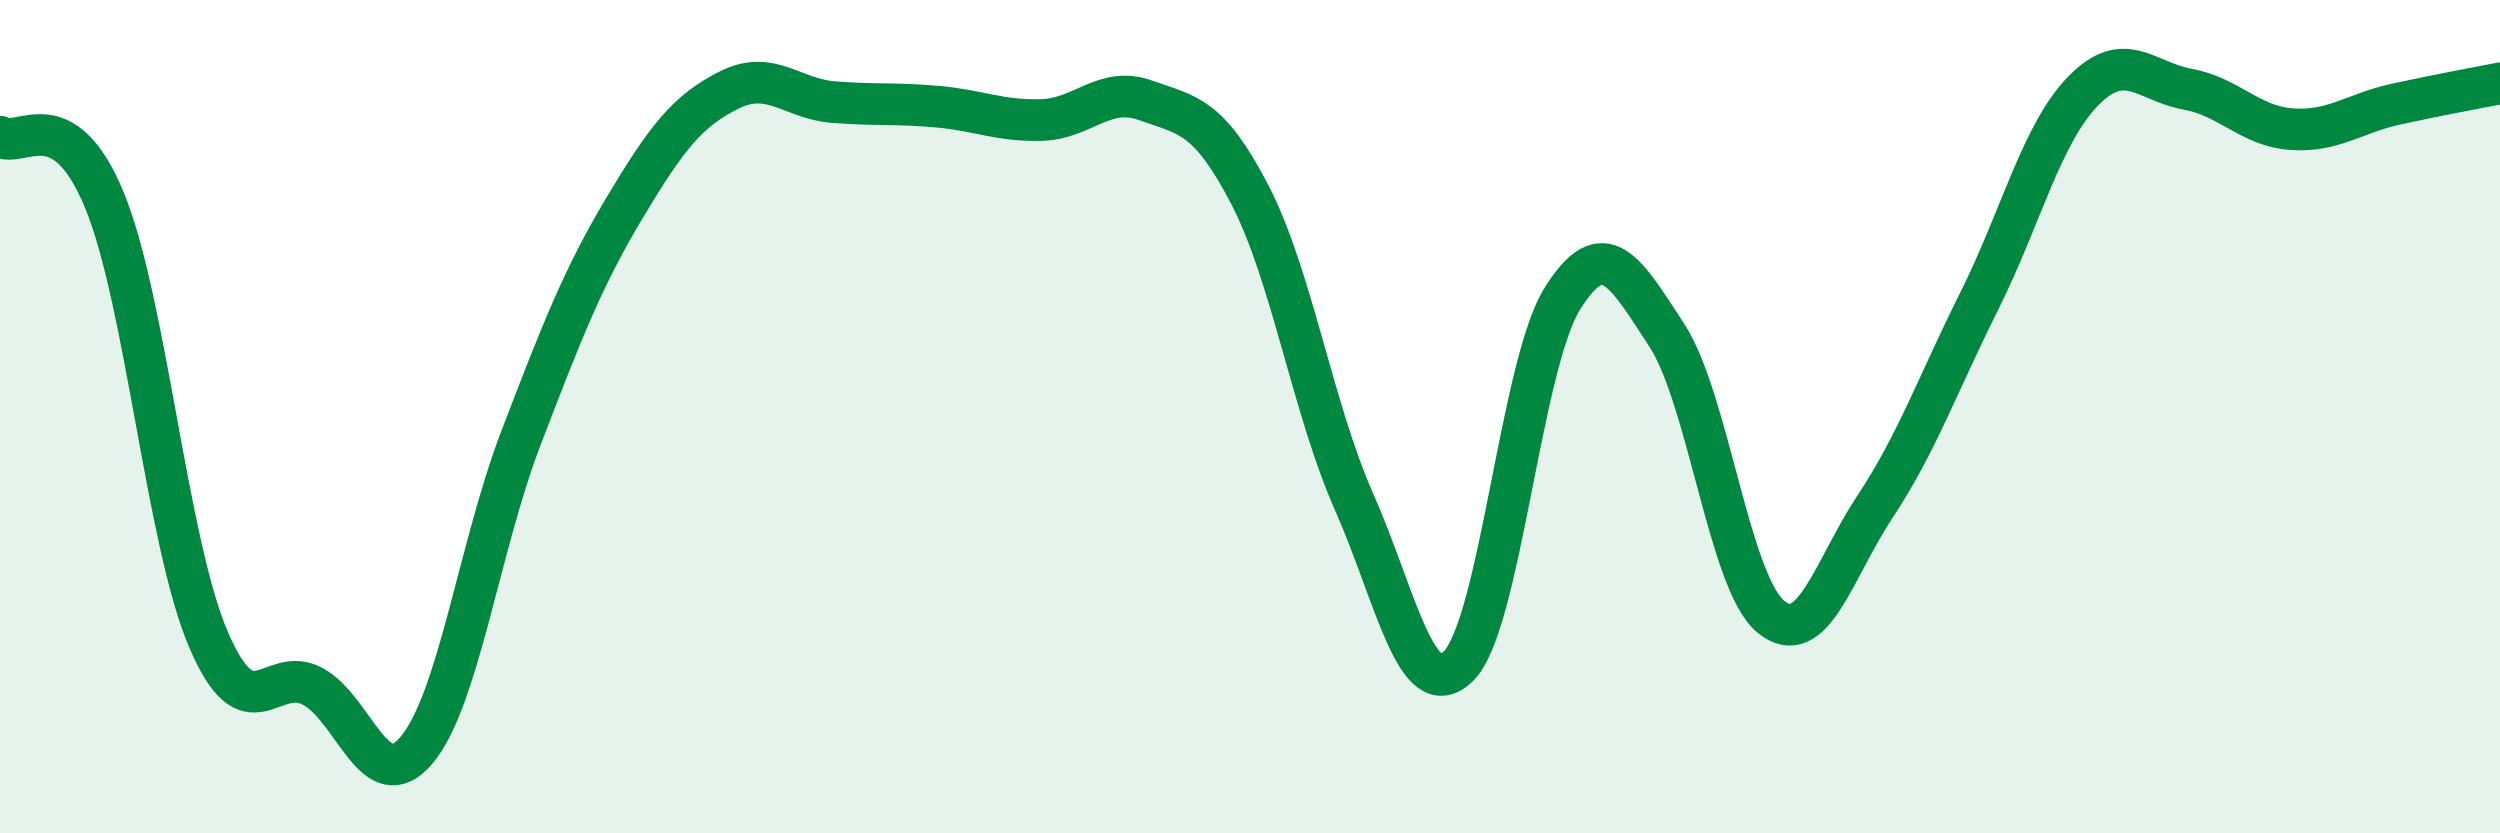 
    <svg width="60" height="20" viewBox="0 0 60 20" xmlns="http://www.w3.org/2000/svg">
      <path
        d="M 0,3.28 C 0.5,3.58 1.5,2.38 2.5,4.79 C 3.5,7.2 4,13 5,15.34 C 6,17.68 6.5,15.94 7.5,16.47 C 8.5,17 9,19.19 10,18 C 11,16.81 11.5,13.13 12.5,10.52 C 13.5,7.91 14,6.64 15,4.97 C 16,3.3 16.5,2.66 17.5,2.16 C 18.5,1.66 19,2.37 20,2.45 C 21,2.53 21.5,2.47 22.5,2.56 C 23.5,2.65 24,2.91 25,2.88 C 26,2.85 26.5,2.05 27.5,2.41 C 28.5,2.77 29,2.75 30,4.68 C 31,6.61 31.5,9.79 32.5,12.05 C 33.5,14.31 34,16.97 35,15.99 C 36,15.01 36.5,8.75 37.5,7.16 C 38.5,5.57 39,6.51 40,8.04 C 41,9.57 41.5,13.98 42.5,14.8 C 43.5,15.62 44,13.67 45,12.16 C 46,10.65 46.5,9.23 47.5,7.23 C 48.5,5.23 49,3.2 50,2.18 C 51,1.16 51.5,1.96 52.5,2.14 C 53.5,2.32 54,3.03 55,3.1 C 56,3.17 56.5,2.72 57.5,2.5 C 58.5,2.28 59.5,2.1 60,2L60 20L0 20Z"
        fill="#008740"
        opacity="0.1"
        stroke-linecap="round"
        stroke-linejoin="round"
      />
      <path
        d="M 0,3.28 C 0.5,3.58 1.5,2.38 2.5,4.79 C 3.5,7.2 4,13 5,15.34 C 6,17.68 6.5,15.94 7.5,16.47 C 8.5,17 9,19.19 10,18 C 11,16.81 11.5,13.13 12.5,10.52 C 13.5,7.91 14,6.64 15,4.97 C 16,3.3 16.5,2.66 17.5,2.16 C 18.5,1.66 19,2.37 20,2.45 C 21,2.53 21.5,2.47 22.5,2.56 C 23.5,2.65 24,2.91 25,2.88 C 26,2.85 26.5,2.05 27.5,2.41 C 28.5,2.77 29,2.75 30,4.68 C 31,6.61 31.5,9.79 32.5,12.05 C 33.5,14.31 34,16.97 35,15.99 C 36,15.01 36.5,8.75 37.5,7.16 C 38.5,5.57 39,6.51 40,8.04 C 41,9.57 41.5,13.98 42.5,14.8 C 43.5,15.62 44,13.67 45,12.16 C 46,10.65 46.5,9.23 47.5,7.23 C 48.5,5.23 49,3.2 50,2.18 C 51,1.16 51.5,1.96 52.5,2.14 C 53.5,2.32 54,3.03 55,3.1 C 56,3.17 56.5,2.72 57.5,2.5 C 58.5,2.28 59.5,2.1 60,2"
        stroke="#008740"
        stroke-width="1"
        fill="none"
        stroke-linecap="round"
        stroke-linejoin="round"
      />
    </svg>
  